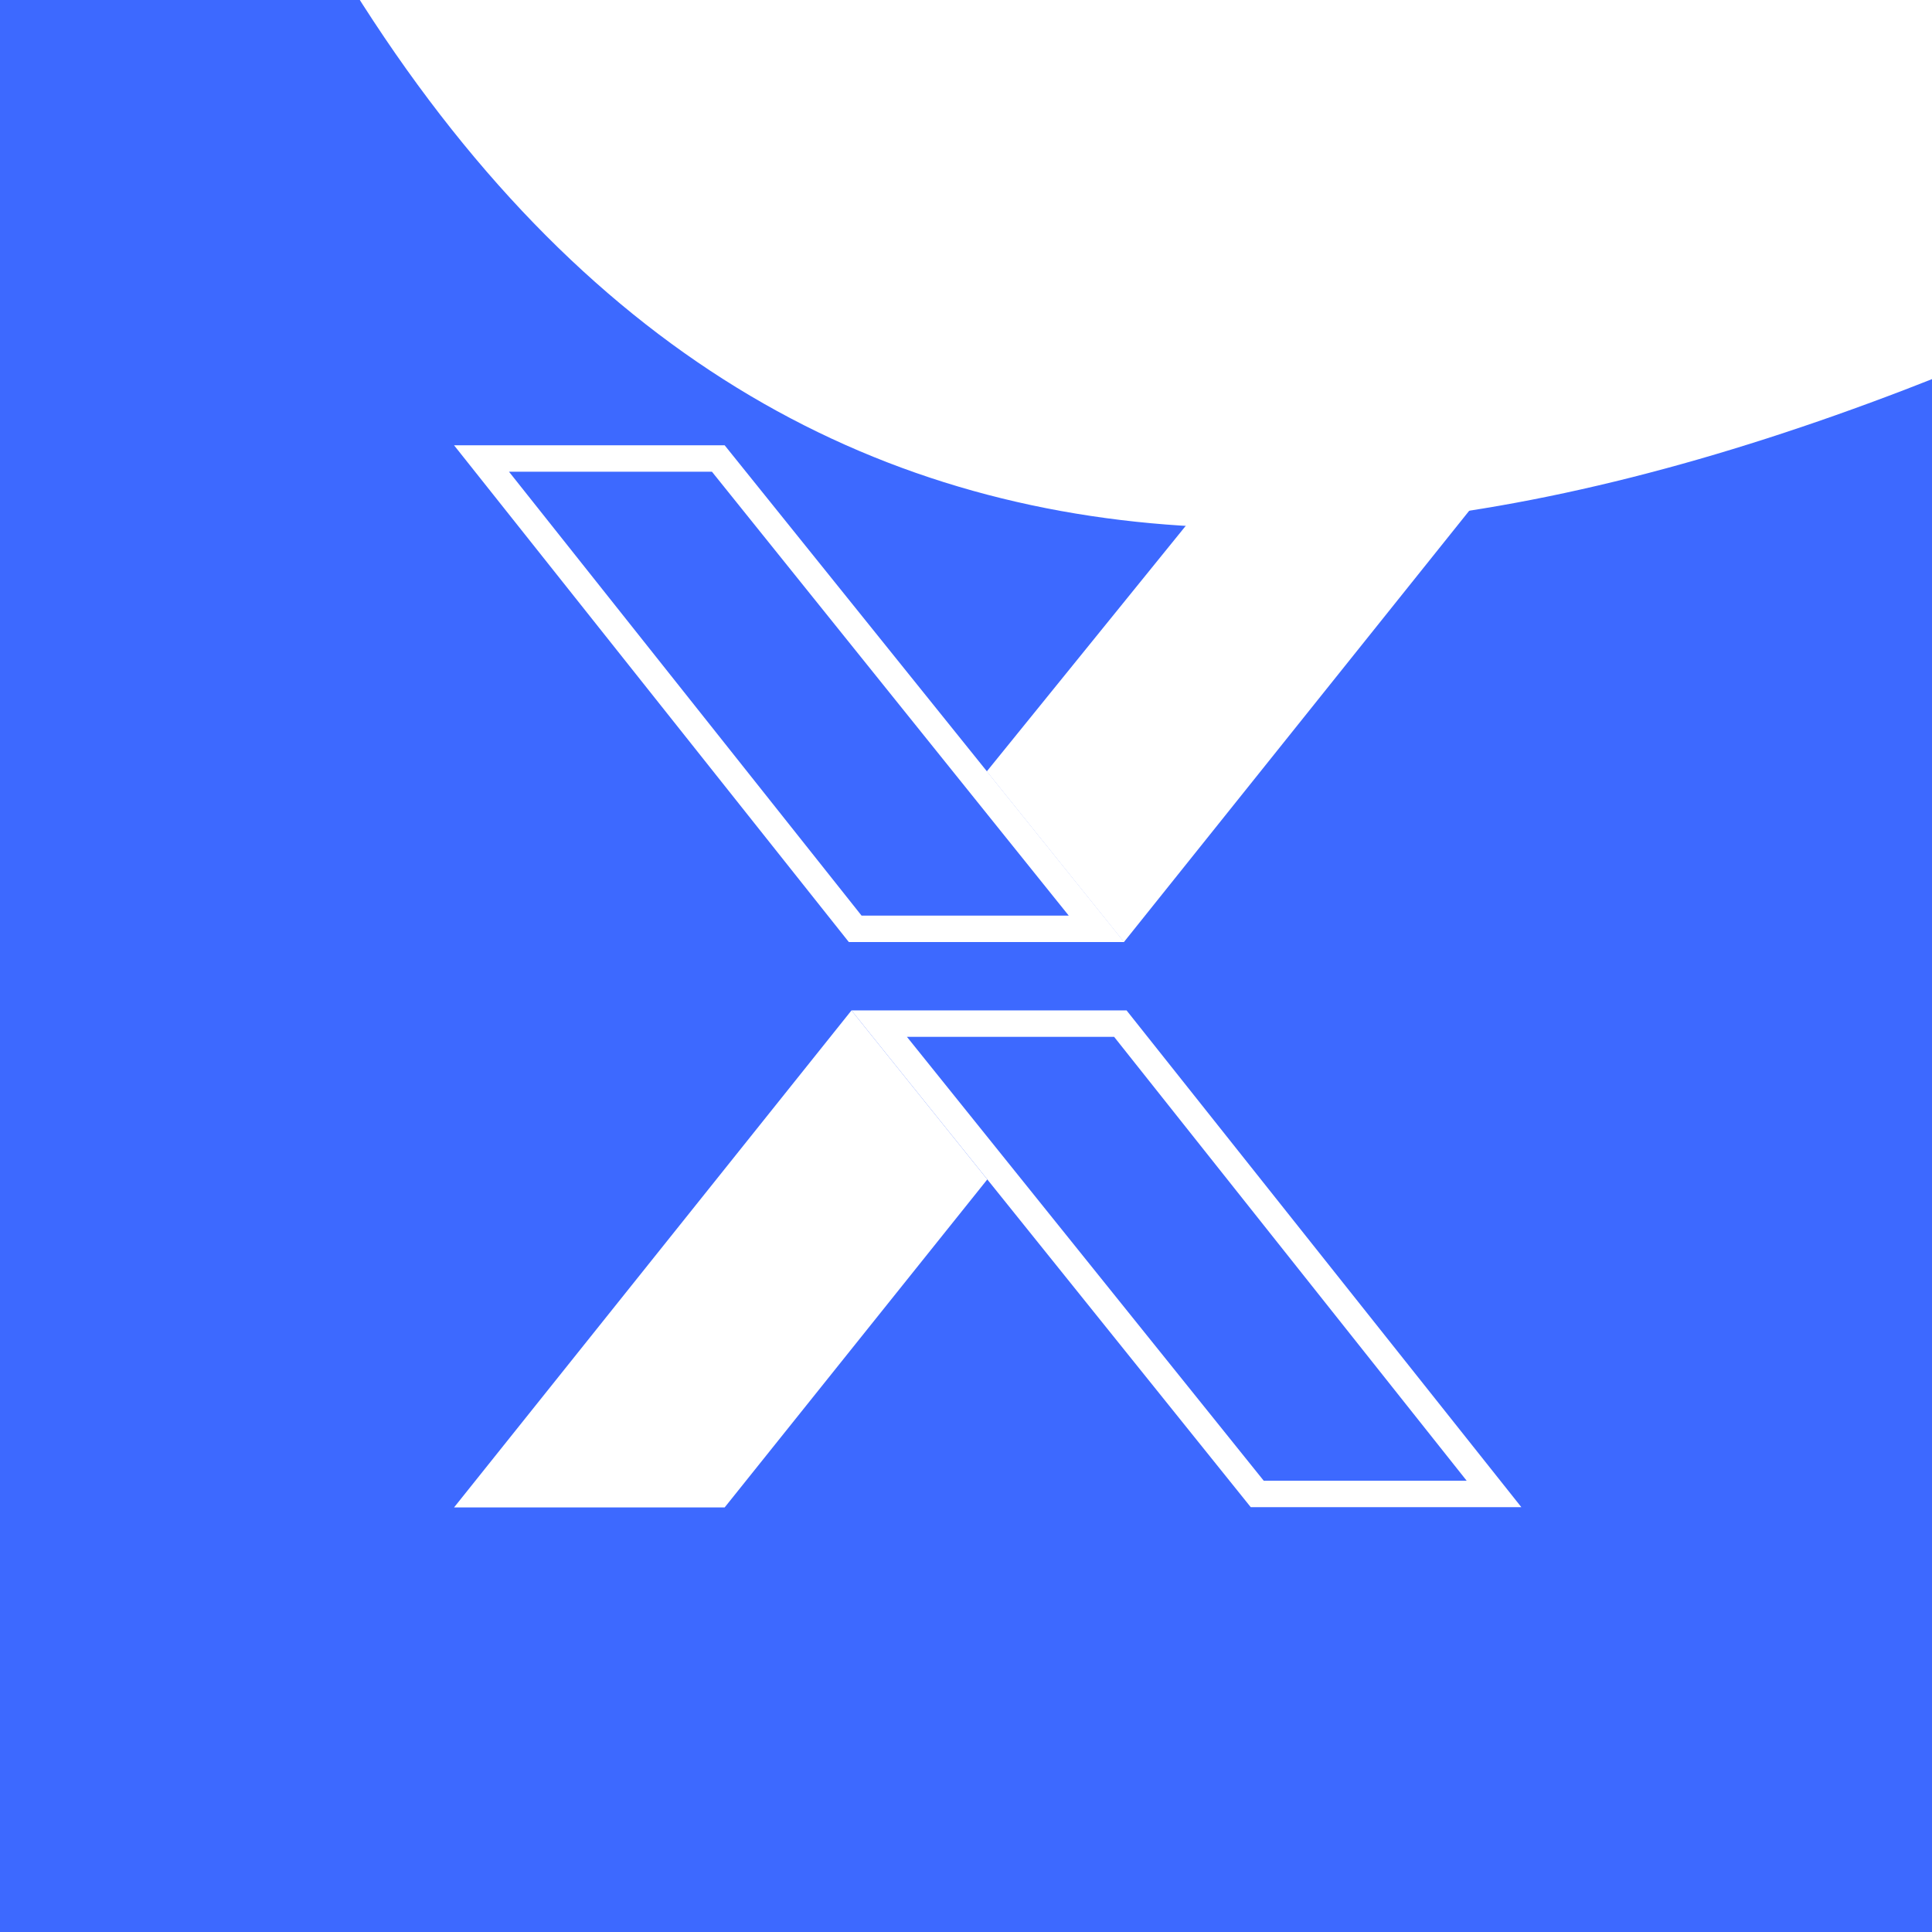 <svg width="200" height="200" viewBox="0 0 200 200" fill="none" xmlns="http://www.w3.org/2000/svg">
  <g clip-path="url(#clip0_909_2022)">
    <rect width="200" height="200" fill="white" />
    <g filter="url(#filter0_f_909_2022)">
      <path fill-rule="evenodd" clip-rule="evenodd"
        d="M677.985 -43.54C677.985 184.358 470.38 345.203 242.191 345.203C-32.277 345.203 -343 230.578 -343 -43.54C-343 -290.516 -5.101 -285.163 242.191 -285.163C436.845 -285.163 677.985 -237.946 677.985 -43.54Z"
        fill="#3D69FF" />
      <path fill-rule="evenodd" clip-rule="evenodd"
        d="M477.951 -135.014C323.843 -41.262 128.962 150.83 35.32 -3.097C-59.127 -158.346 192.883 -253.548 348.315 -348.106C456.921 -414.178 605.091 -498.347 671.085 -389.869C735.922 -283.292 584.654 -199.928 477.951 -135.014Z"
        fill="white" />
    </g>
    <path d="M116.349 97.518L157.516 46.097H129.503L102.15 79.858L116.349 97.518Z" fill="white" />
    <path
      d="M73.698 48.83L110.636 94.784H89.188L52.689 48.83H73.698ZM75.017 46.097H47.004L87.869 97.518H116.376L75.017 46.097Z"
      fill="white" />
    <path d="M88.144 104.599L47.004 156.047H75.017L102.205 122.094L88.144 104.599Z" fill="white" />
    <path
      d="M115.332 107.332L151.831 153.286H130.822L93.884 107.332H115.332ZM116.651 104.599H88.144L129.476 156.02H157.488L116.623 104.599H116.651Z"
      fill="white" />
  </g>
  <defs>
    <filter id="filter0_f_909_2022" x="-593" y="-692.011" width="1776.1" height="1311.56" filterUnits="userSpaceOnUse"
      color-interpolation-filters="sRGB">
      <feFlood flood-opacity="0" result="BackgroundImageFix" />
      <feBlend mode="normal" in="SourceGraphic" in2="BackgroundImageFix" result="shape" />
      <feGaussianBlur stdDeviation="125" result="effect1_foregroundBlur_909_2022" />
    </filter>
    <clipPath id="clip0_909_2022">
      <rect width="200" height="200" fill="white" />
    </clipPath>
  </defs>
</svg>